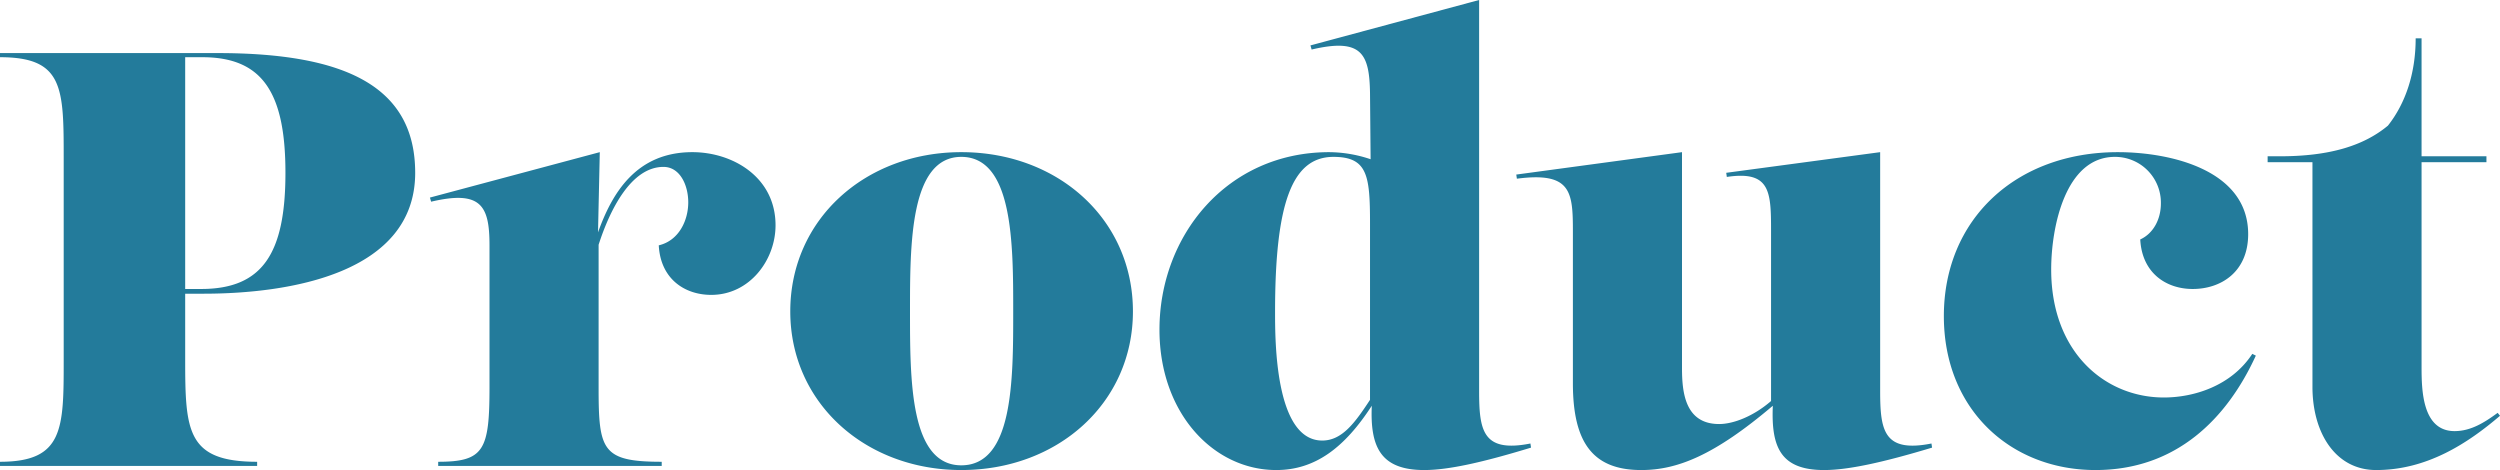 <svg xmlns="http://www.w3.org/2000/svg" width="635.85" height="119.55"><path data-name="パス 376" d="M0 118.5h65.4v-1.05c-17.85 0-18.3-7.8-18.3-25.95V74.7h4.65c21.75 0 53.85-5.1 53.85-30.75 0-21.75-17.4-30.45-50.25-30.45H0v1.05c16.2 0 16.2 7.8 16.2 25.95v51c0 17.55 0 25.95-16.2 25.95Zm47.1-45V14.55h4.35c15.3 0 21.15 9 21.15 29.4 0 20.55-5.85 29.55-21.45 29.55Zm105.45-34.8-43.2 11.55.3 1.05c12.75-3 14.85 1.05 14.85 11.1v36c0 16.05-1.35 19.05-13.05 19.05v1.05h56.85v-1.05c-15.3 0-16.05-3-16.05-19.05V62.25c2.85-8.85 8.25-19.8 16.5-19.8 4.2 0 6.3 4.65 6.3 9 0 4.65-2.4 9.75-7.5 10.95.45 8.55 6.6 12.6 13.35 12.6 9.75 0 16.35-8.85 16.35-17.7 0-12.3-10.95-18.6-21.15-18.6-14.25 0-20.4 10.35-24 20.4Zm91.95 0c-24.45 0-43.5 17.1-43.5 40.5 0 23.25 19.05 40.35 43.5 40.35 24.6 0 43.65-17.1 43.65-40.35 0-23.4-19.05-40.5-43.65-40.5Zm0 79.65c-13.05 0-13.05-21.6-13.05-39.15 0-17.1 0-39.3 13.05-39.3 13.2 0 13.2 22.2 13.2 39.3 0 17.55 0 39.15-13.2 39.15Zm93.6-79.65c-26.1 0-43.2 21.3-43.2 45.15 0 21.3 13.8 35.7 29.7 35.7 9.9 0 17.4-5.7 24.3-16.35-.45 10.5 2.25 16.35 13.35 16.35 6.15 0 14.85-1.95 27.15-5.7l-.15-1.05c-12.15 2.4-13.05-3.3-13.05-13.35V0l-42.9 11.55.3 1.05c12.75-3 14.7 1.05 14.85 11.1l.15 16.8a33.478 33.478 0 0 0-10.5-1.8Zm10.35 63c-3.75 5.7-7.05 10.35-12.15 10.35-12 0-12-25.35-12-32.7 0-27.75 4.35-39.45 14.85-39.45 8.7 0 9.3 4.8 9.3 16.95Zm102 .3c-4.5 3.9-9.6 5.85-13.2 5.85-8.7 0-9.45-8.1-9.45-14.25V38.7l-42.15 5.7.15 1.05c13.8-1.8 14.25 3.3 14.25 13.35v38.7c0 15.3 5.25 22.05 17.4 22.05 9.15 0 18.6-3.75 33.45-16.35-.45 10.5 1.95 16.35 13.05 16.35 6.15 0 15-1.95 27.45-5.7l-.15-1.05c-12.15 2.4-13.05-3.3-13.05-13.35V38.7l-39.15 5.25.15 1.05c11.1-1.65 11.25 3.75 11.25 13.8Zm43.95-21.6c0 23.85 17.1 39.15 38.55 39.15 20.55 0 33.45-13.05 40.8-29.1l-.9-.45c-5.4 8.25-15 11.1-22.5 11.1-14.85 0-28.65-11.4-28.65-32.55 0-10.8 3.6-28.65 16.2-28.65a11.65 11.65 0 0 1 11.7 11.85c0 4.05-1.95 7.65-5.25 9.15.45 8.55 6.6 12.6 13.35 12.6 7.2 0 14.1-4.35 14.1-13.95 0-16.35-19.8-20.85-33.15-20.85-25.95 0-44.25 17.1-44.25 41.7Zm82.35-39.15h11.4V98.4c0 11.7 5.85 21.15 16.2 21.15 12.9 0 23.25-6.75 31.5-13.8l-.6-.75c-3.45 2.55-6.9 4.65-10.95 4.65-8.25 0-8.4-10.5-8.4-16.35V41.25h16.5v-1.5h-16.5v-30h-1.5c0 8.85-2.55 16.5-7.05 22.2-6.3 5.25-15.15 7.8-27.45 7.8h-3.15Z" fill="#237b9b"/></svg>